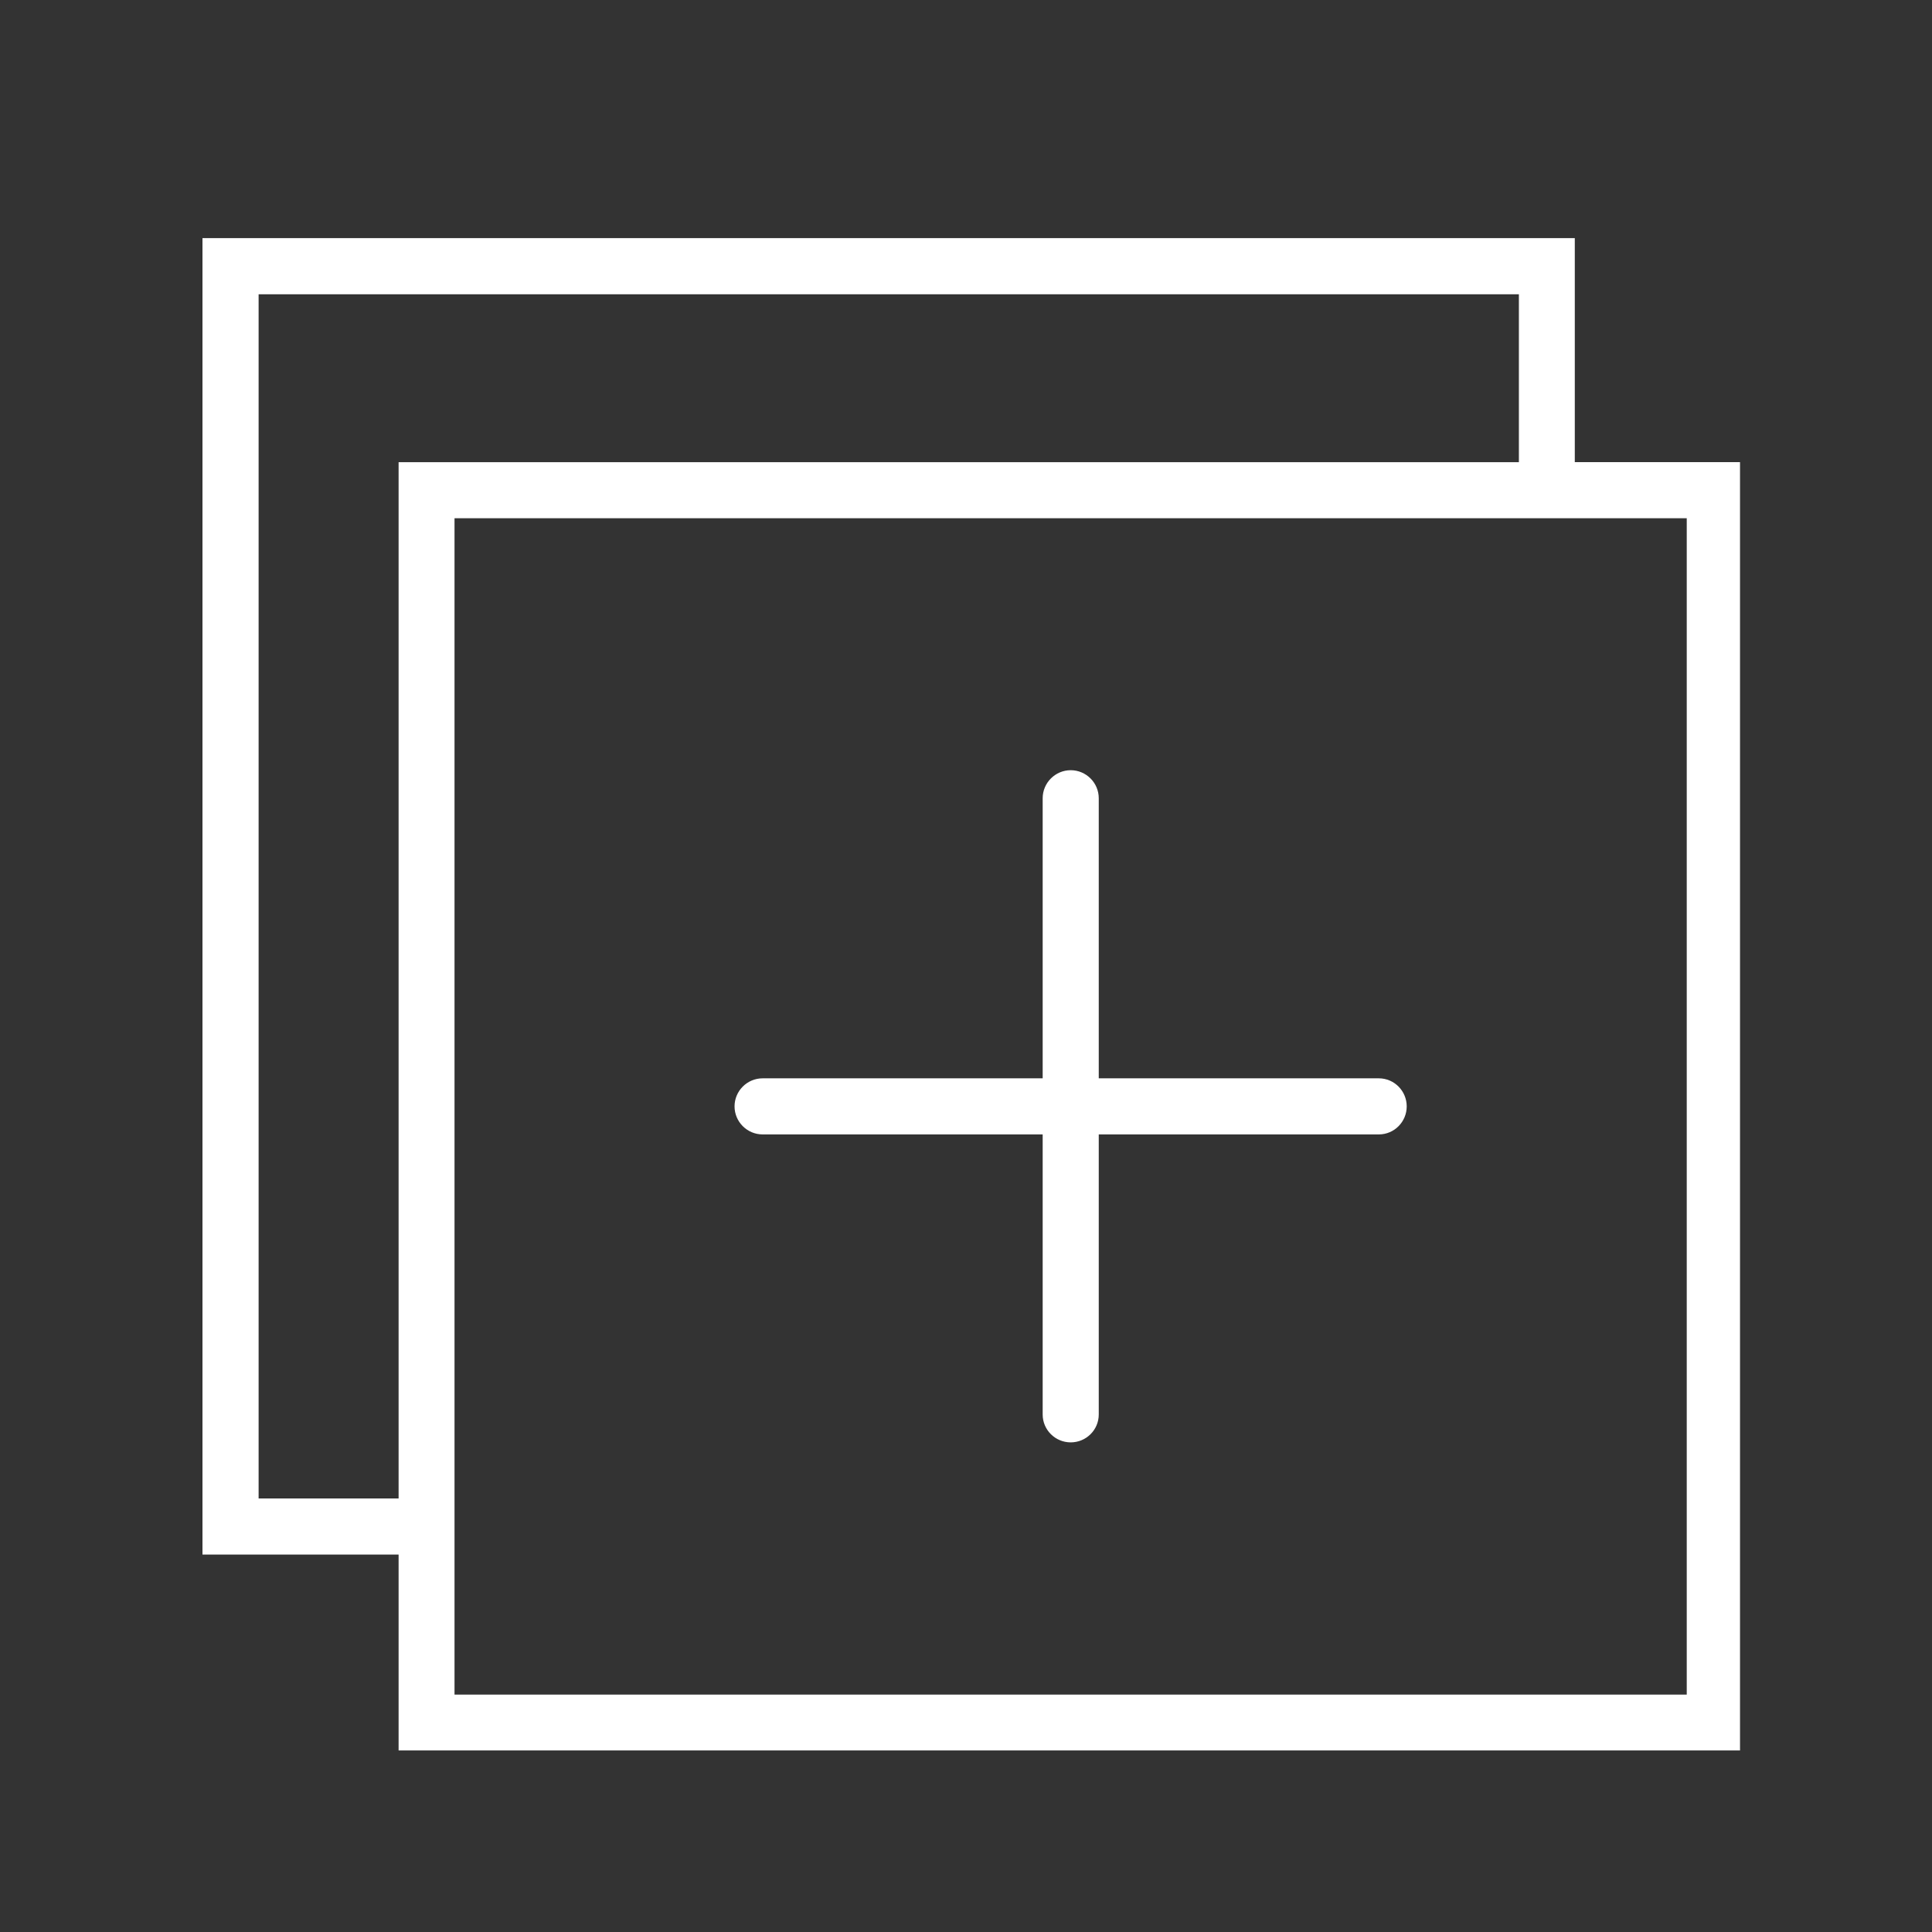 <?xml version="1.0" encoding="UTF-8" standalone="no"?>
<!-- Generator: Adobe Illustrator 16.0.0, SVG Export Plug-In . SVG Version: 6.00 Build 0)  -->

<svg
   xmlns:dc="http://purl.org/dc/elements/1.1/"
   xmlns:cc="http://creativecommons.org/ns#"
   xmlns:rdf="http://www.w3.org/1999/02/22-rdf-syntax-ns#"
   xmlns:svg="http://www.w3.org/2000/svg"
   xmlns="http://www.w3.org/2000/svg"
   xmlns:xlink="http://www.w3.org/1999/xlink"
   xmlns:sodipodi="http://sodipodi.sourceforge.net/DTD/sodipodi-0.dtd"
   xmlns:inkscape="http://www.inkscape.org/namespaces/inkscape"
   version="1.1"
   id="Calque_1"
   x="0px"
   y="0px"
   width="35px"
   height="35px"
   viewBox="0 0 35 35"
   enable-background="new 0 0 35 35"
   xml:space="preserve"
   inkscape:version="0.48.5 r10040"
   sodipodi:docname="picto_add_black.svg"><rect x="0" y="0" width="35" height="35" fill="#333333" stroke="none"/><defs
     id="defs19" /><sodipodi:namedview
     pagecolor="#ffffff"
     bordercolor="#666666"
     borderopacity="1"
     objecttolerance="10"
     gridtolerance="10"
     guidetolerance="10"
     inkscape:pageopacity="0"
     inkscape:pageshadow="2"
     inkscape:window-width="640"
     inkscape:window-height="480"
     id="namedview17"
     showgrid="false"
     inkscape:zoom="6.7428571"
     inkscape:cx="17.5"
     inkscape:cy="17.5"
     inkscape:window-x="0"
     inkscape:window-y="27"
     inkscape:window-maximized="0"
     inkscape:current-layer="Calque_1" /><g
     id="g3"
     style="fill:#ffffff"><g
       id="g5"
       style="fill:#ffffff"><defs
         id="defs7"><rect
           id="SVGID_1_"
           x="3.668"
           y="3.858"
           width="27.854"
           height="28.463" /></defs><clipPath
         id="SVGID_2_"><use
           xlink:href="#SVGID_1_"
           overflow="visible"
           id="use11" /></clipPath><path
         clip-path="url(#SVGID_2_)"
         d="M28.529,8.372V4.314H3.668v23.848h3.553v3.549h24.352V8.372H28.529z M4.685,27.146V5.331    h22.831v3.042H7.221v18.773H4.685z M30.558,30.699H8.234V9.388h22.323V30.699z M30.558,30.699"
         id="path13"
         style="fill:#ffffff" /></g><path
       d="M24.979,19.535h-5.074v-5.074c0-0.279-0.228-0.508-0.508-0.508c-0.28,0-0.508,0.229-0.508,0.508v5.074h-5.074   c-0.279,0-0.508,0.228-0.508,0.508s0.229,0.508,0.508,0.508h5.074v5.074c0,0.279,0.228,0.505,0.508,0.505   c0.28,0,0.508-0.226,0.508-0.505v-5.074h5.074c0.28,0,0.505-0.229,0.505-0.508S25.258,19.535,24.979,19.535L24.979,19.535z    M24.979,19.535"
       id="path15"
       style="fill:#ffffff" /></g></svg>